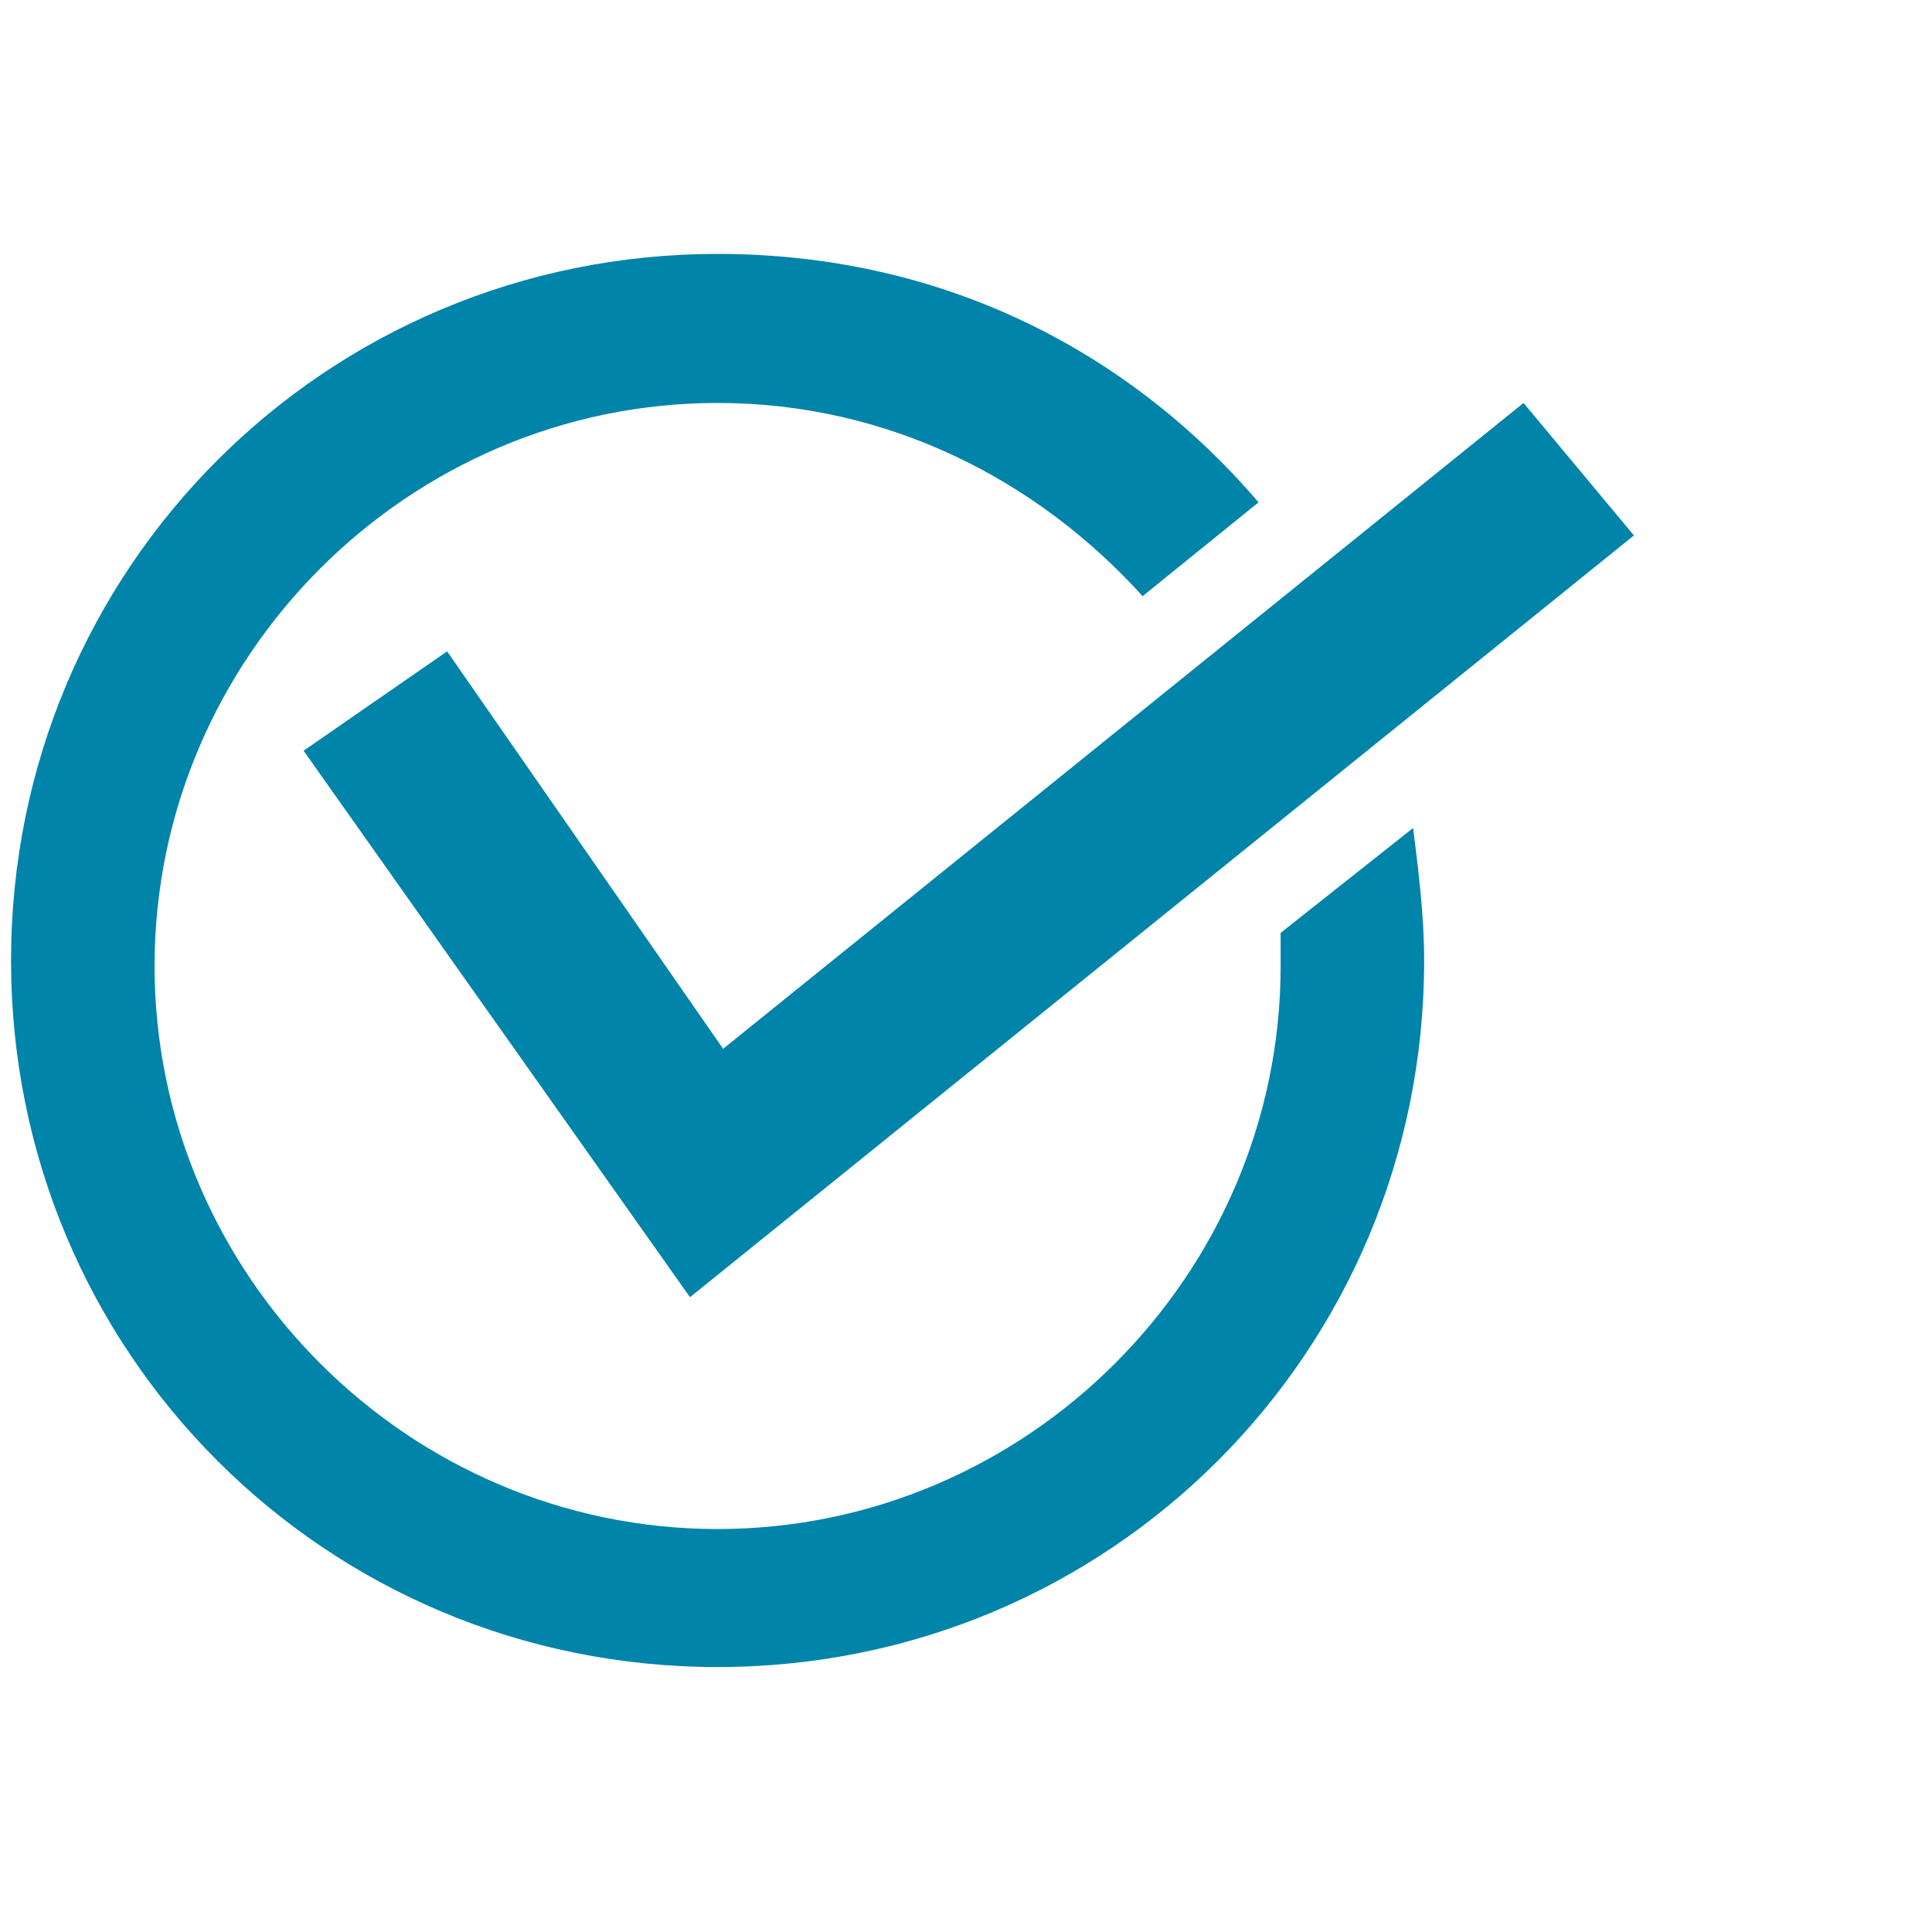 <svg width='35' height='35' viewBox='0 0 35 35' fill='none' xmlns='http://www.w3.org/2000/svg'><path d='M25.6 15L23.2 16.9V17.5C23.2 23.1 18.6 27.7 13 27.7C7.4 27.7 2.8 23.1 2.8 17.5C2.8 11.9 7.4 7.3 13 7.3C16.1 7.3 18.8 8.7 20.7 10.8L22.8 9.1C20.4 6.3 17 4.6 13 4.6C5.9 4.6 0.2 10.3 0.2 17.4C0.2 24.5 5.9 30.2 13 30.2C20.1 30.2 25.8 24.5 25.8 17.4C25.8 16.6 25.7 15.8 25.6 15V15Z' fill='#0084a9'/><path d='M7.8 12.4L6.3 13.3C6.2 13.4 6.1 13.6 6.1 13.7C6.5 13.4 7 13.1 7.4 12.8C7.7 12.6 7.9 12.4 8.2 12.2C8 12.3 7.9 12.4 7.8 12.4V12.4Z' fill='#0084a9'/><path d='M12.5 23.5L5.5 13.6L8.1 11.8L13.1 19L27.6 7.3L29.6 9.7L12.5 23.5Z' fill='#0084a9'/></svg>